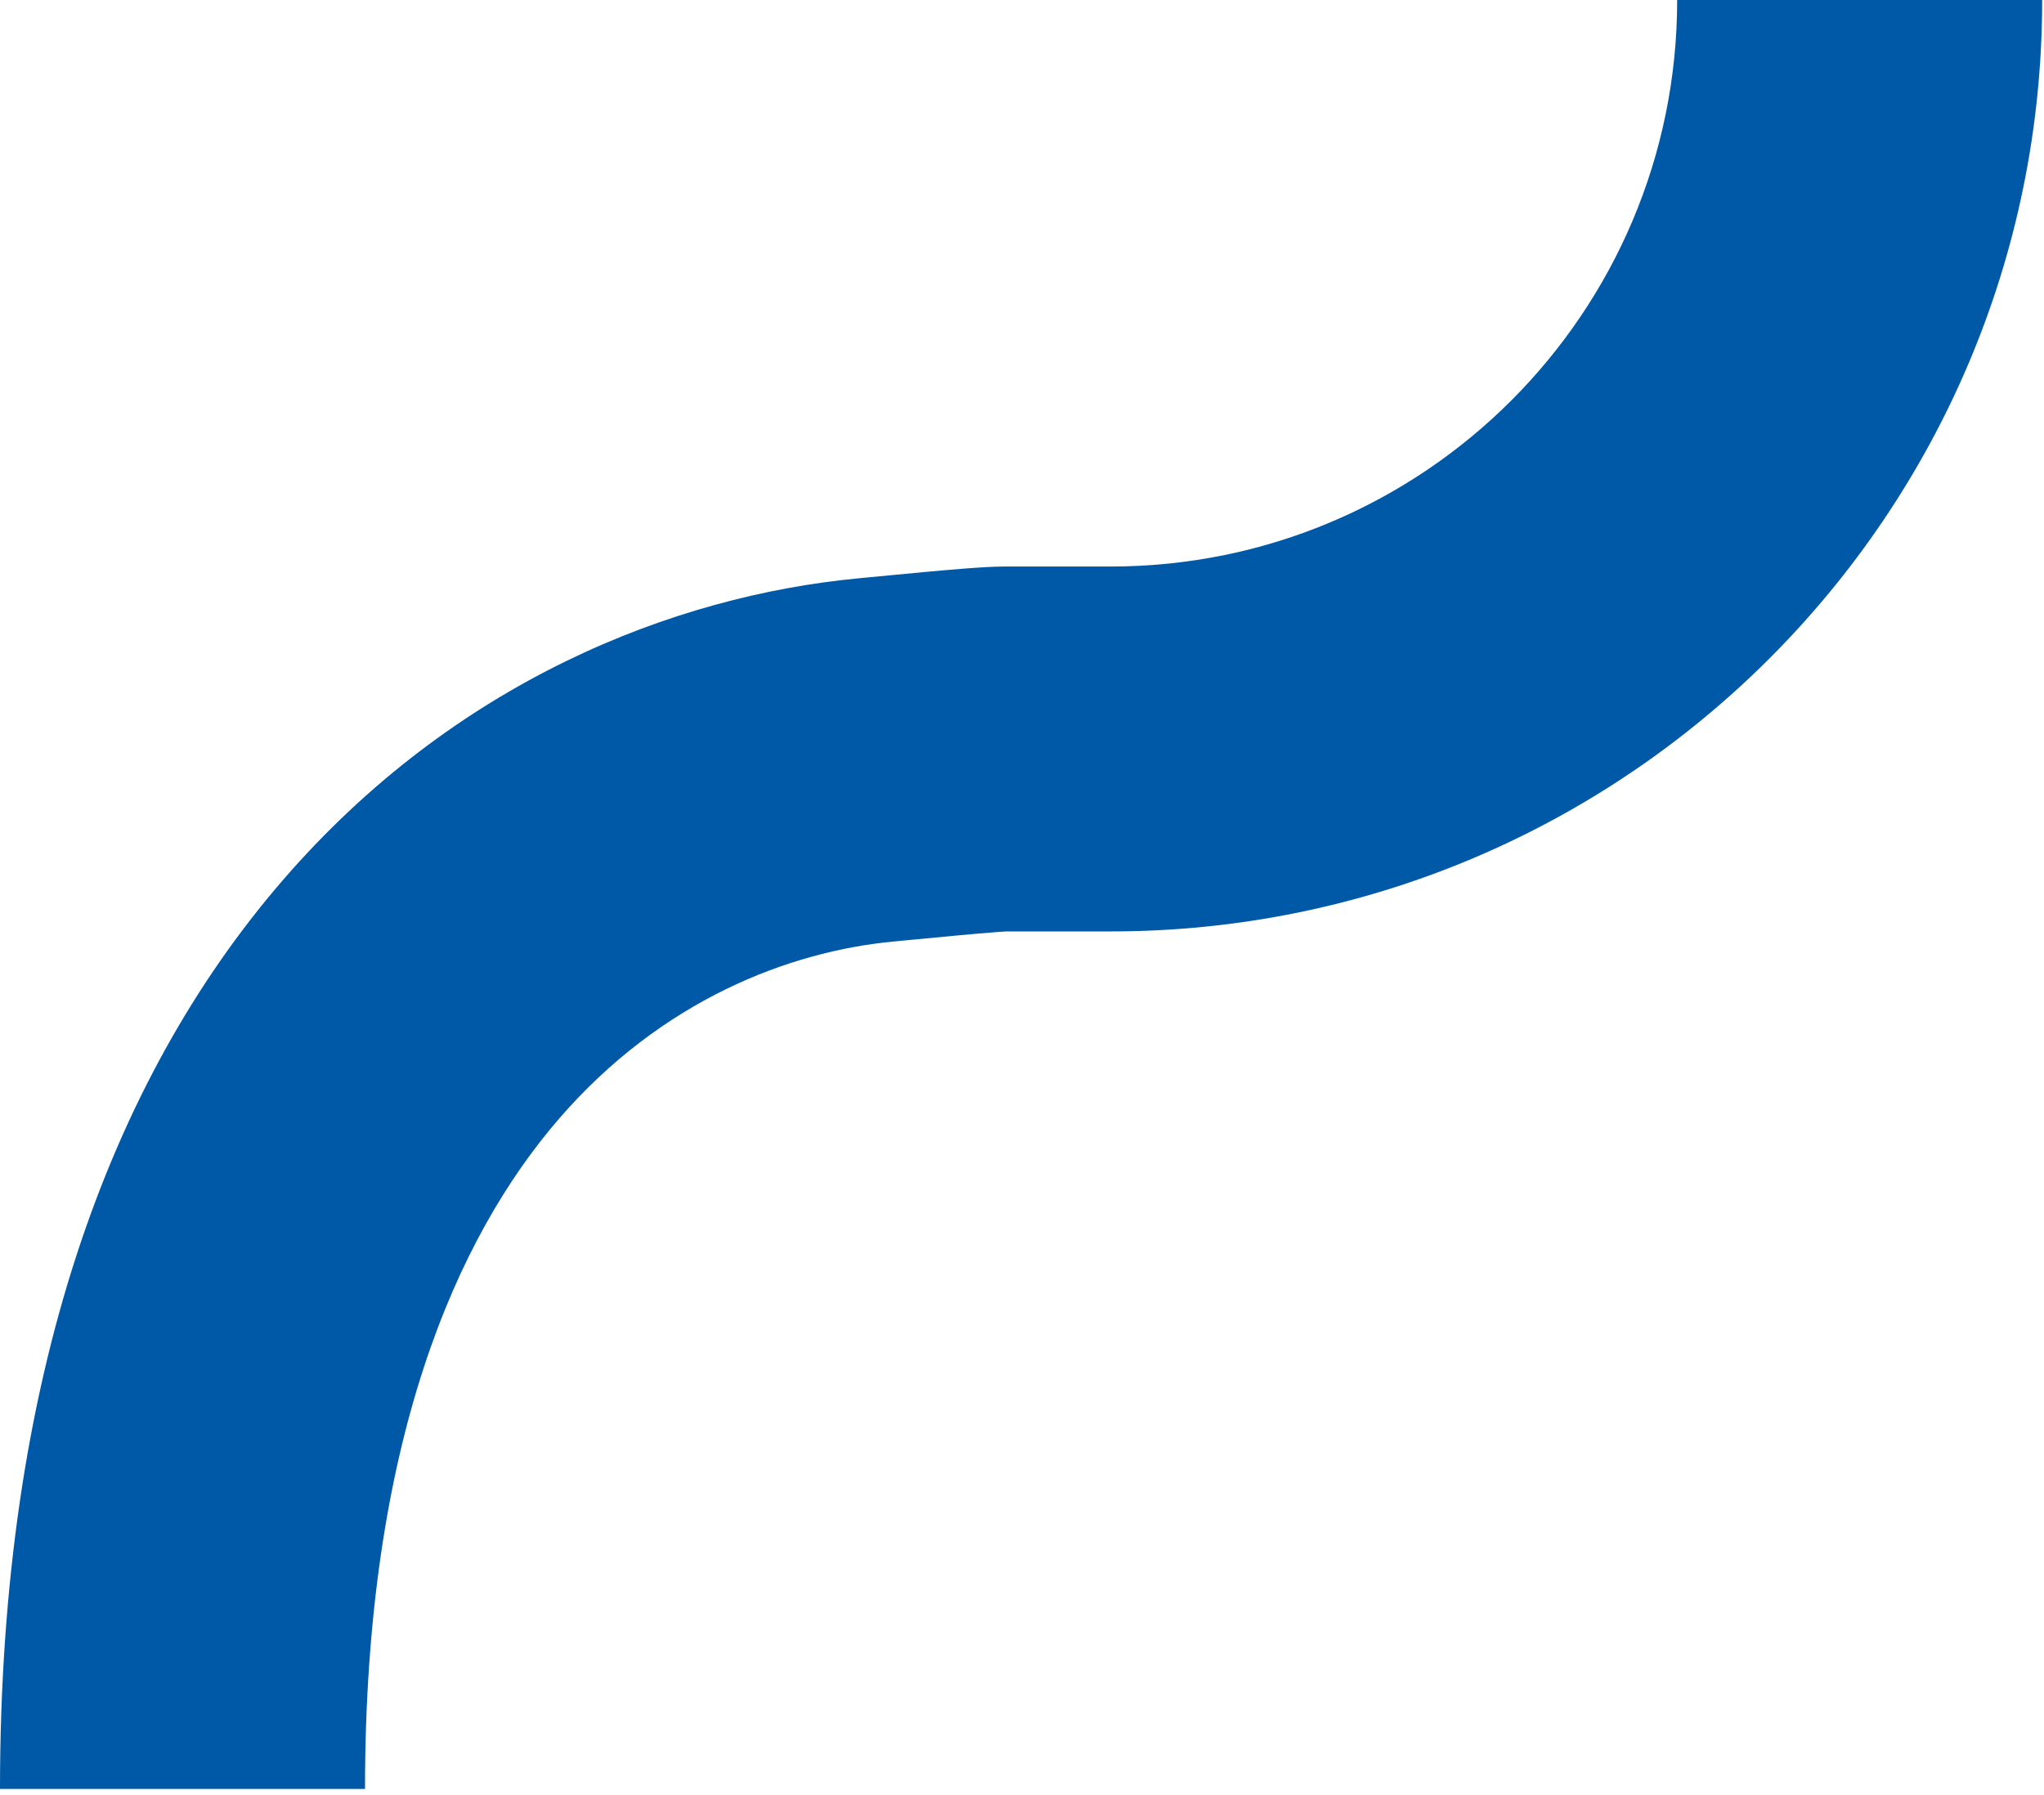<svg width="280" height="246" viewBox="0 0 280 246" fill="none" xmlns="http://www.w3.org/2000/svg">
<path fill-rule="evenodd" clip-rule="evenodd" d="M76.546 153.327C90.622 137.025 108.131 130.363 122.36 129.013C122.79 128.973 123.39 128.914 124.114 128.844C125.915 128.669 128.489 128.42 131.143 128.177C132.978 128.009 134.719 127.856 136.102 127.748C136.798 127.693 137.328 127.656 137.696 127.633C137.752 127.63 137.8 127.627 137.839 127.625H152.125C222.61 127.625 279.75 70.485 279.75 -1.52588e-05L229.75 -1.52588e-05C229.75 42.871 194.996 77.625 152.125 77.625H137.5C134.88 77.625 129.678 78.102 126.628 78.381L126.582 78.385C123.777 78.642 120.843 78.927 119.047 79.101C118.422 79.161 117.935 79.209 117.64 79.237C92.199 81.649 62.208 93.425 38.701 120.651C15.092 147.995 4.19617e-05 188.596 0 245.125L50 245.125C50 197.529 62.573 169.511 76.546 153.327Z" fill="#0059A6"/>
</svg>
